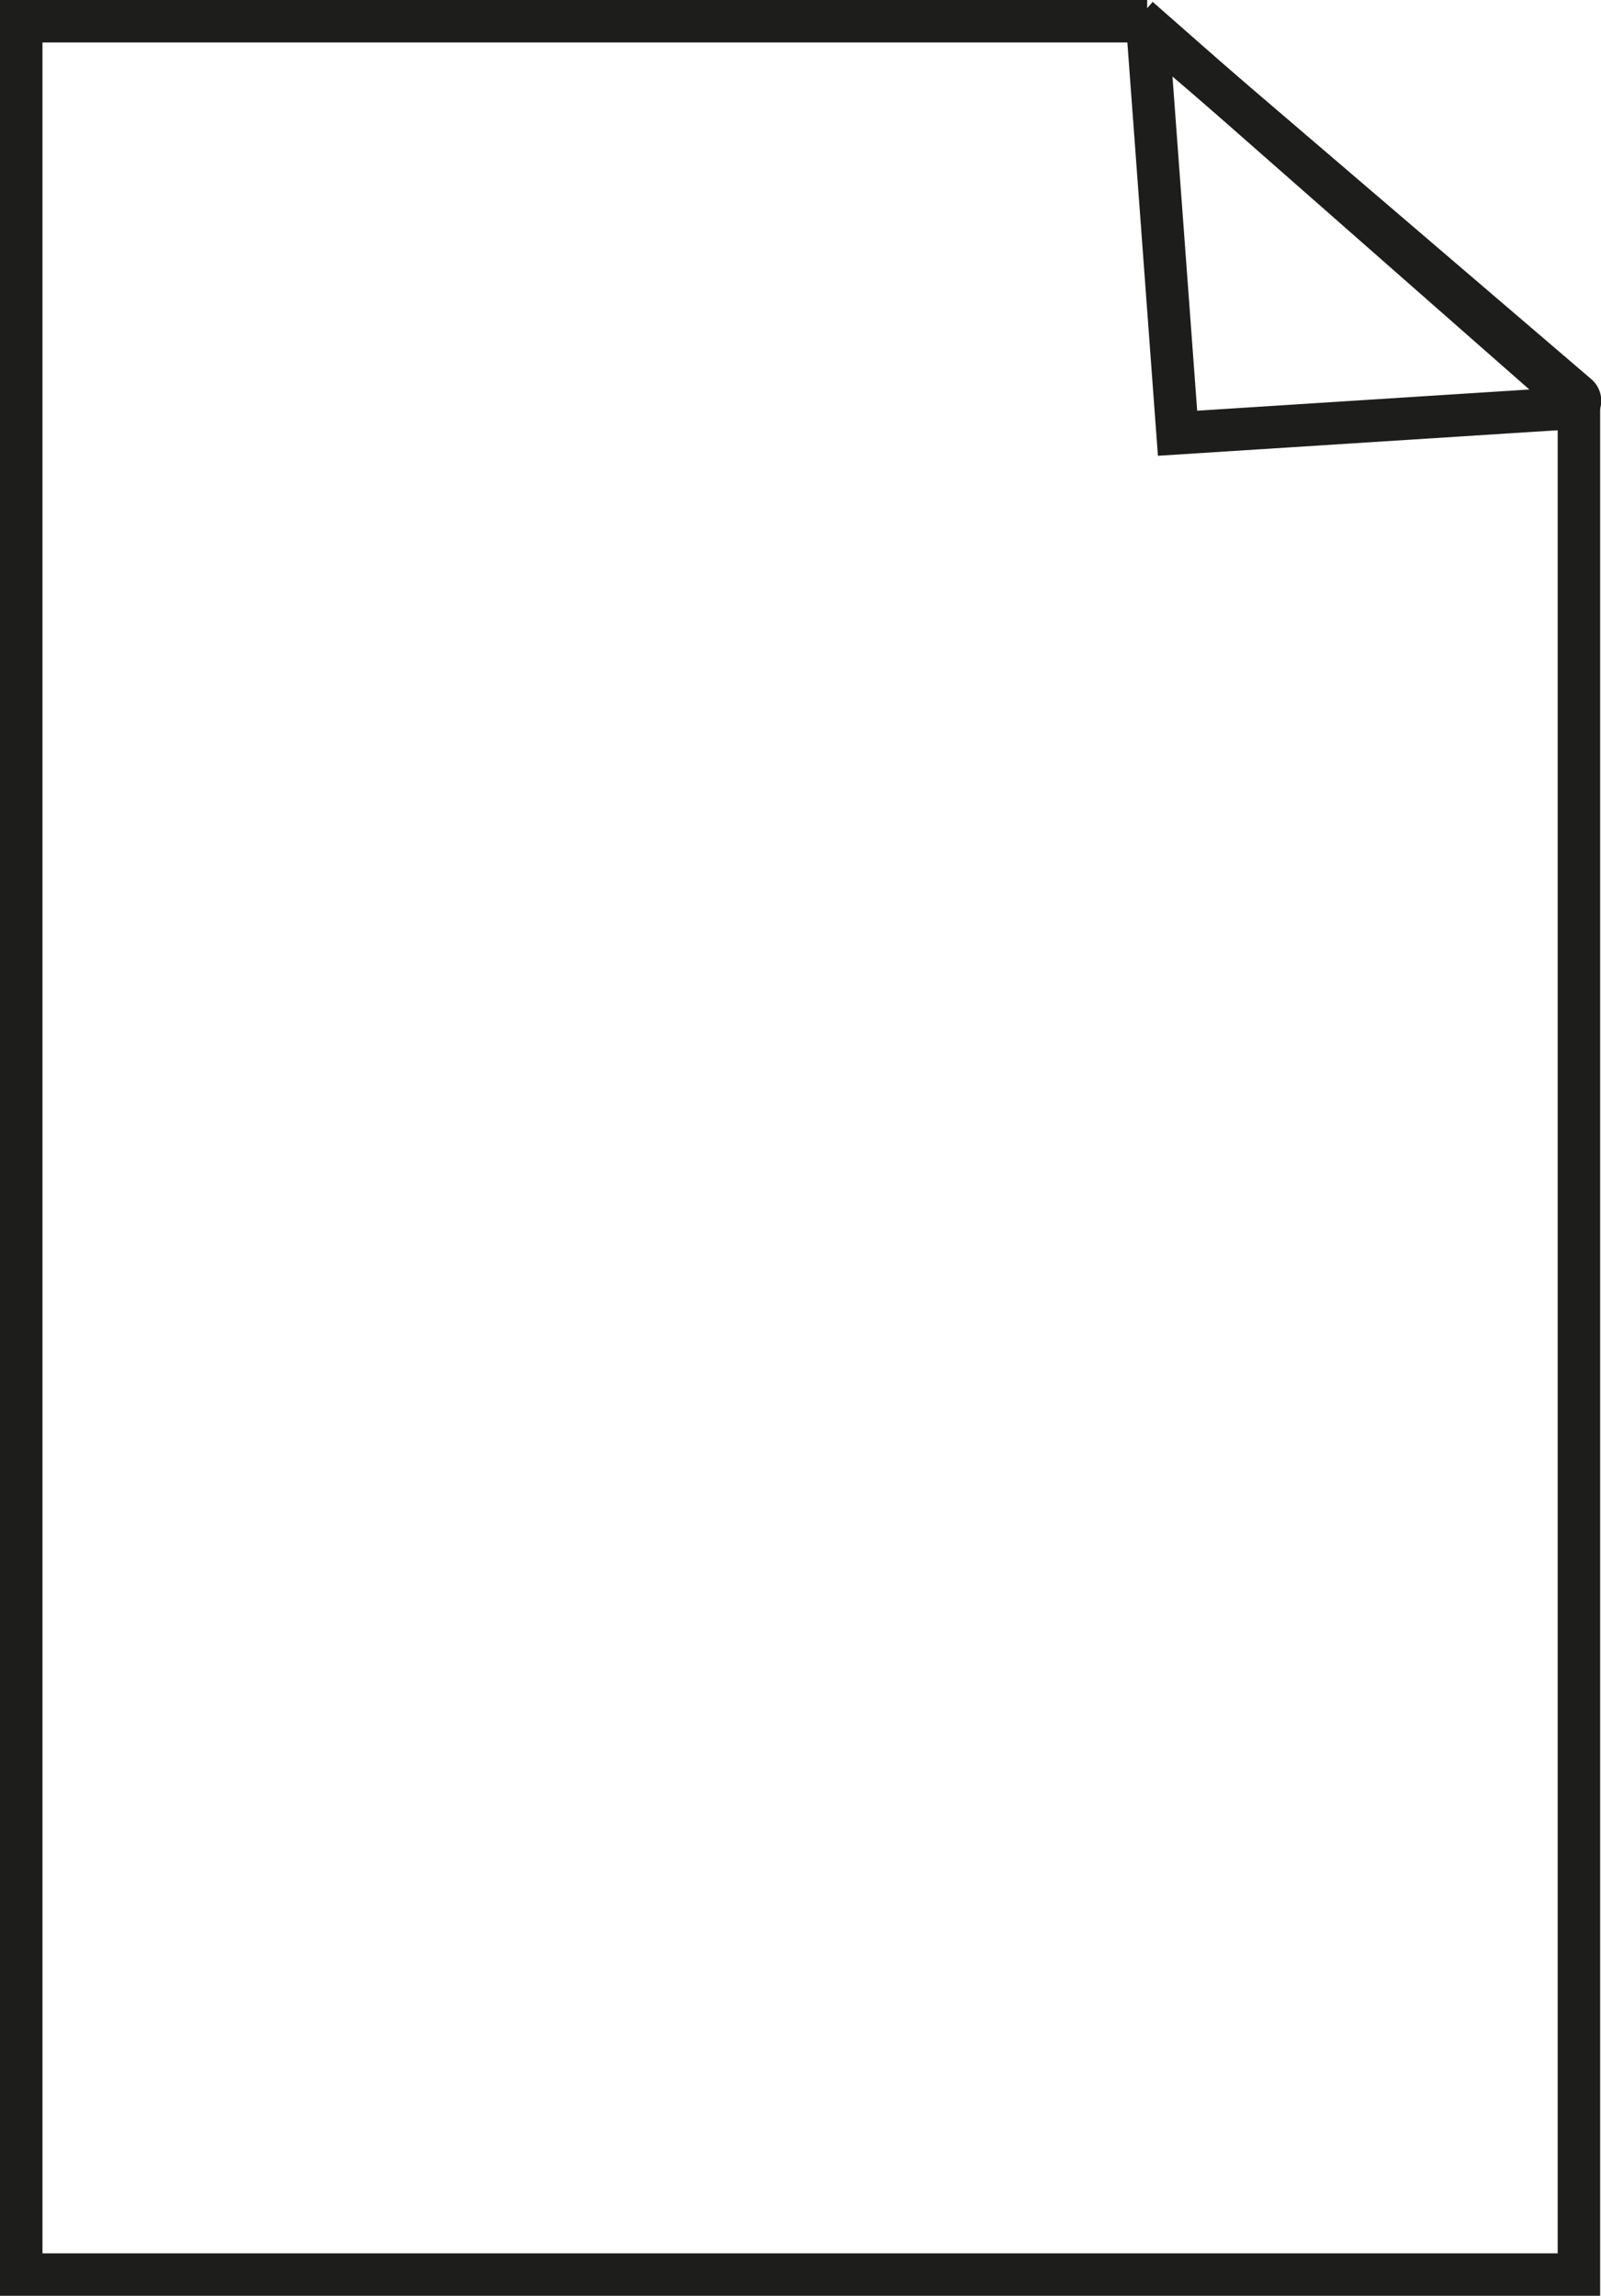 <svg xmlns="http://www.w3.org/2000/svg" viewBox="0 0 75.39 108.1"><defs><style>.cls-1{fill:none;stroke:#1d1d1b;stroke-miterlimit:10;stroke-width:2px;}</style></defs><g id="Calque_2" data-name="Calque 2"><g id="Calque_2-2" data-name="Calque 2"><polyline class="cls-1" points="74.35 18.75 74.35 107.1 1 107.1 1 1 54.02 1"/><line class="cls-1" x1="53.62" y1="0.84" x2="74.52" y2="19.21"/><path class="cls-1" d="M55.45,20.4,54.06,1.6a.13.13,0,0,1,.22-.11l20,17.12a.34.34,0,0,1-.2.6Z"/></g></g></svg>